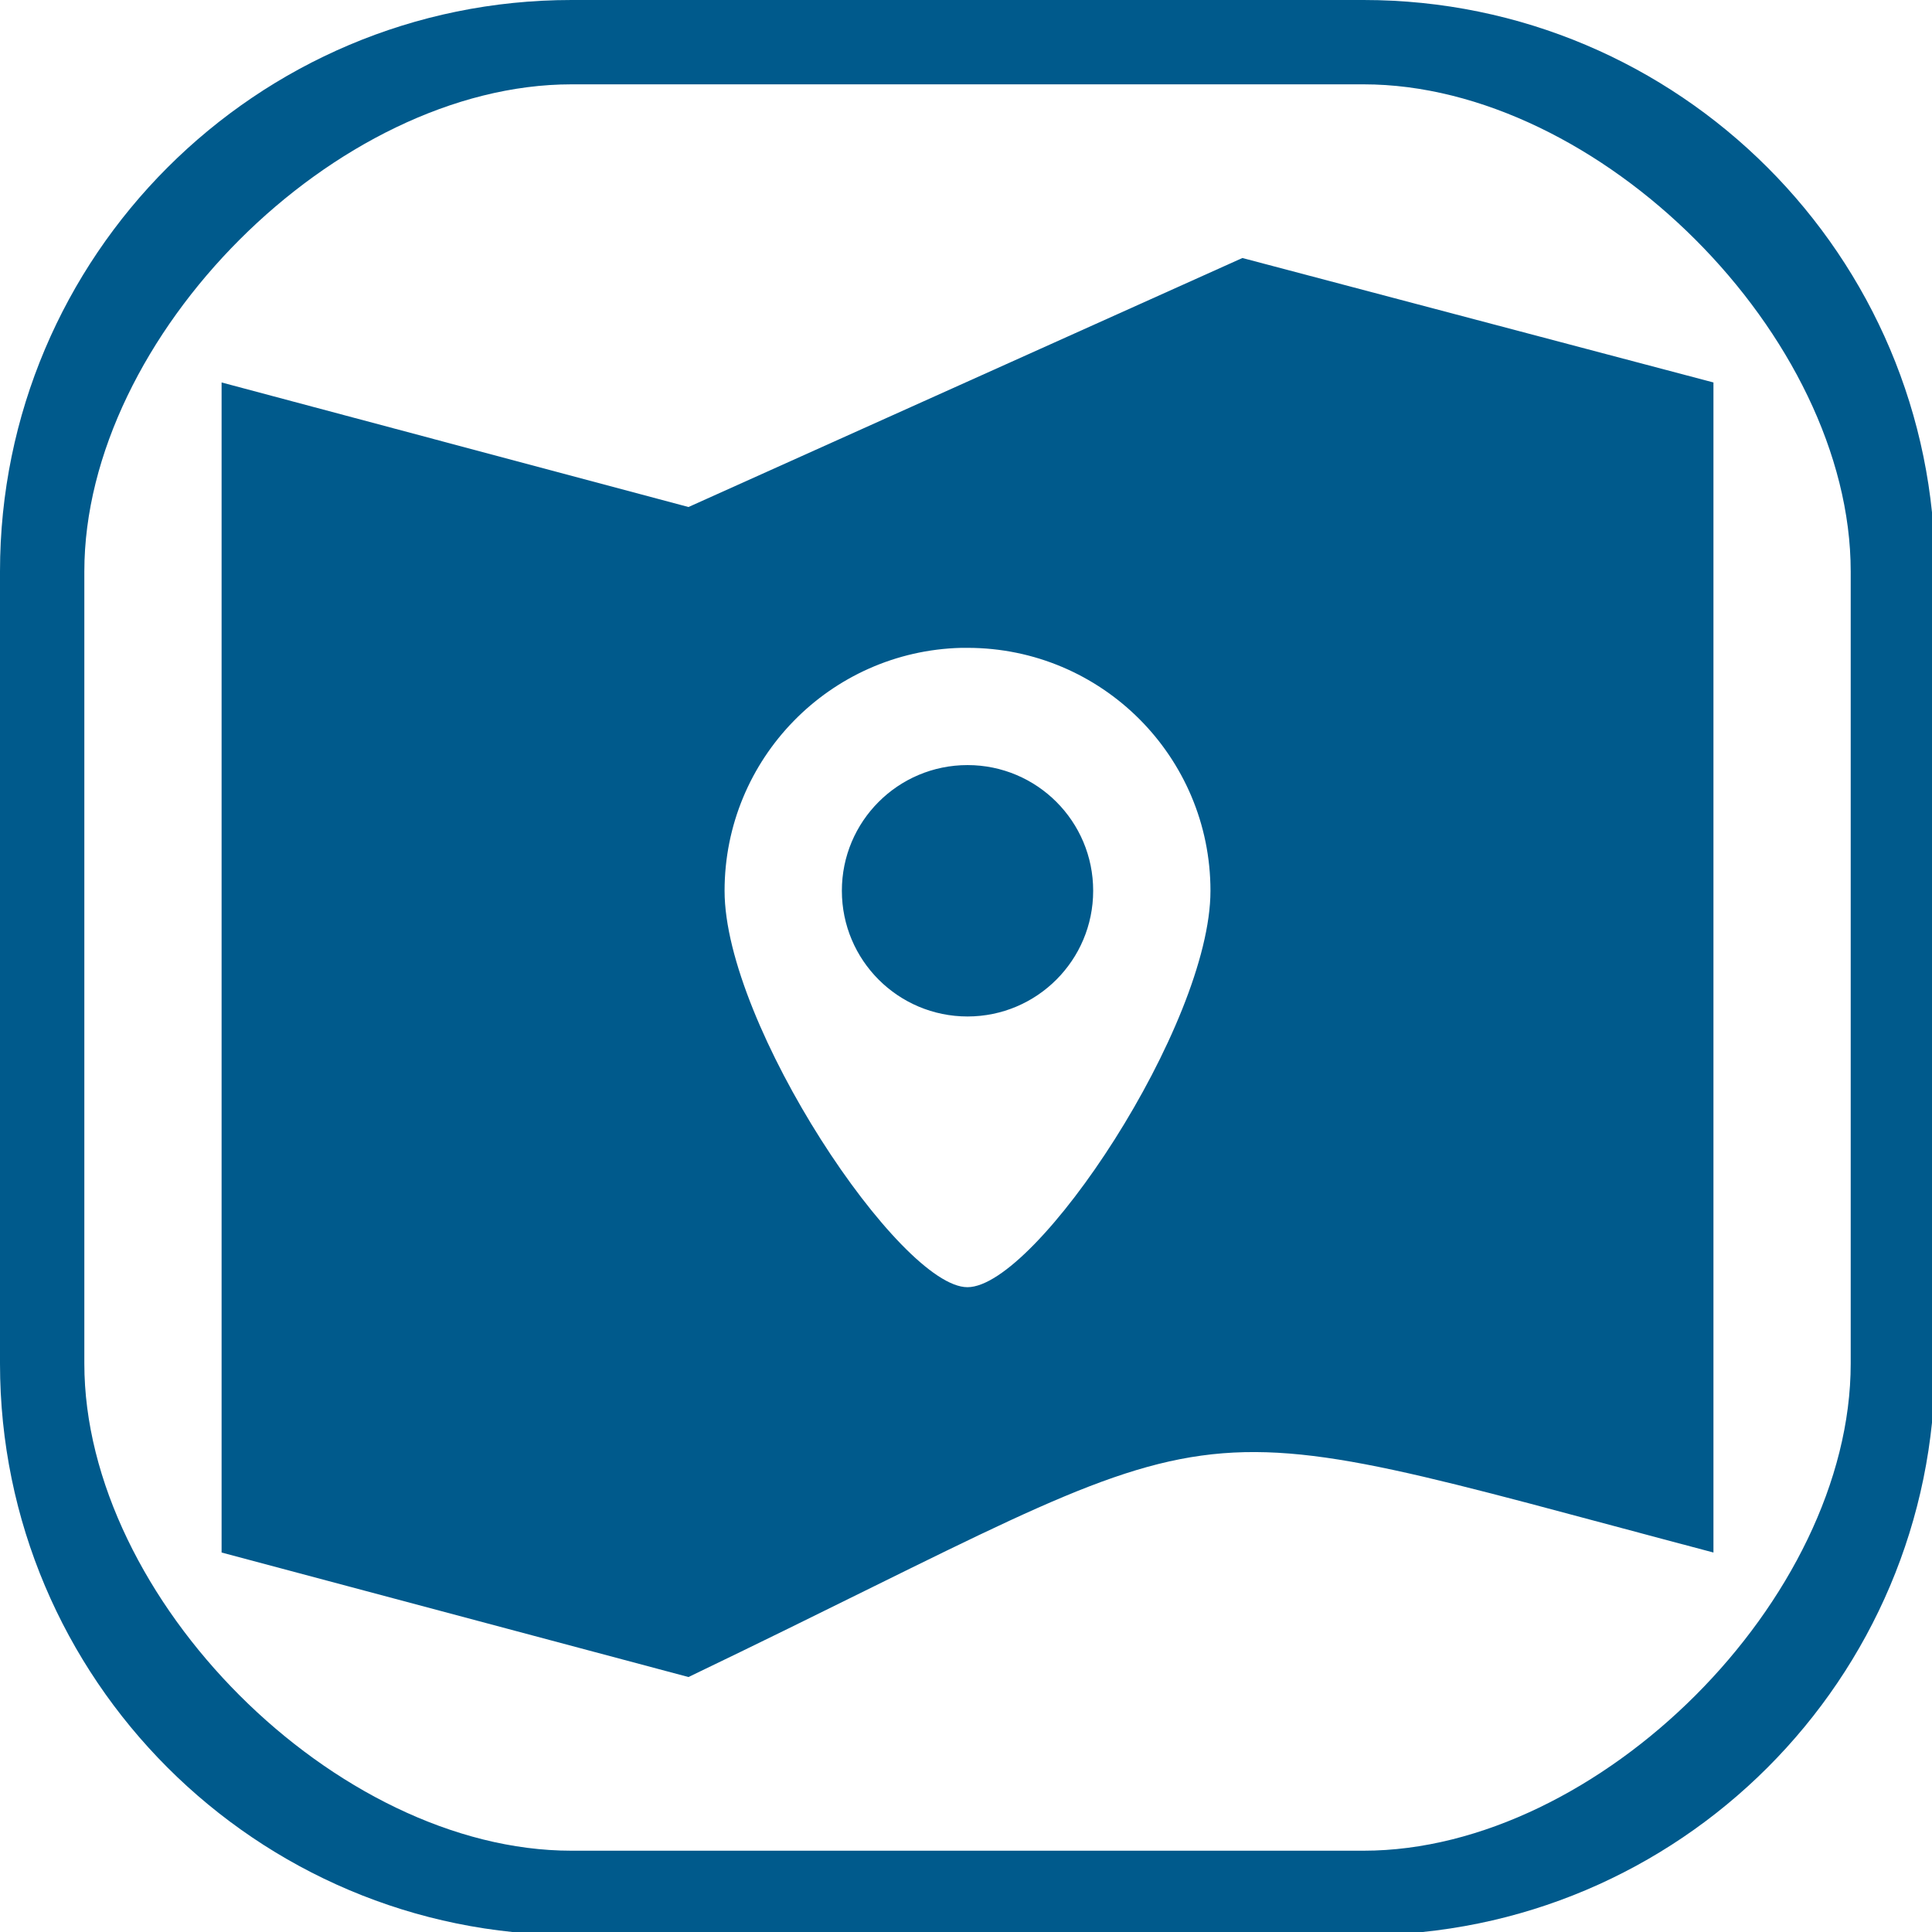 <?xml version="1.0" encoding="UTF-8" standalone="no"?>
<svg xmlns:inkscape="http://www.inkscape.org/namespaces/inkscape" xmlns:sodipodi="http://sodipodi.sourceforge.net/DTD/sodipodi-0.dtd" xmlns="http://www.w3.org/2000/svg" xmlns:svg="http://www.w3.org/2000/svg" width="60" height="60" viewBox="0 0 15.875 15.875" version="1.1" id="svg1676">
  <defs id="defs1673"></defs>
  <g id="layer1">
    <path id="rect68705" style="color:#000000;fill:#005a8c;stroke-width:0.443;stroke-linecap:round;stroke-linejoin:round;-inkscape-stroke:none;paint-order:stroke markers fill" d="M 17.721 0 C 7.943 0 0 7.943 0 17.721 L 0 42.279 C 0 52.057 7.943 60 17.721 60 L 42.279 60 C 52.057 60 60 52.057 60 42.279 L 60 17.721 C 60 7.943 52.057 0 42.279 0 L 17.721 0 z M 17.721 2.615 L 42.279 2.615 C 49.58 2.615 57.385 10.42 57.385 17.721 L 57.385 42.279 C 57.385 49.58 49.58 57.385 42.279 57.385 L 17.721 57.385 C 10.42 57.385 2.615 49.58 2.615 42.279 L 2.615 17.721 C 2.615 10.42 10.42 2.615 17.721 2.615 z M 38.523 8 L 21.348 15.721 L 6.871 11.859 L 6.871 48.139 L 21.348 52 C 39.039 43.503 35.476 43.474 53.129 48.139 L 53.129 11.859 L 38.523 8 z M 29.805 20.088 C 29.862 20.086 29.935 20.088 30 20.088 C 34.16 20.088 37.533 23.461 37.533 27.621 C 37.533 31.781 32.133 39.907 30 39.912 C 27.918 39.922 22.467 31.781 22.467 27.621 C 22.467 23.526 25.734 20.191 29.805 20.088 z M 30 23.723 C 27.847 23.723 26.102 25.468 26.104 27.621 C 26.104 29.773 27.848 31.517 30 31.518 C 32.152 31.517 33.896 29.773 33.896 27.621 C 33.898 25.468 32.153 23.723 30 23.723 z " transform="scale(0.265)"></path>
  </g>
</svg>
